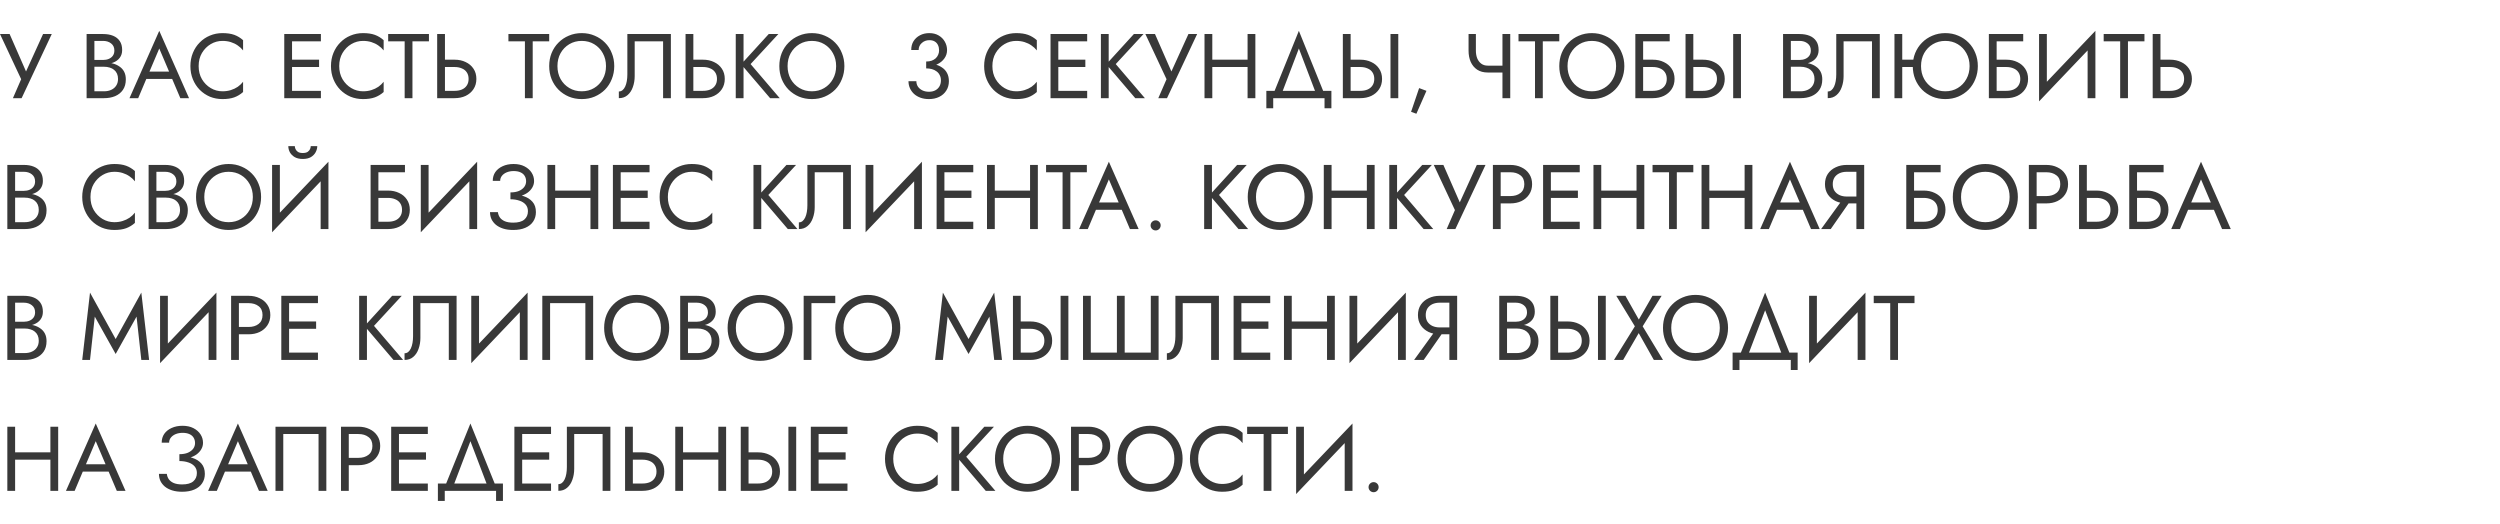<?xml version="1.0" encoding="UTF-8"?> <svg xmlns="http://www.w3.org/2000/svg" width="764" height="160" viewBox="0 0 764 160" fill="none"><path d="M15.82 10.4L6.608 30H3.948L6.468 24.204L0 10.4H2.94L8.708 23.56L7.224 23.448L13.16 10.4H15.82ZM28.343 19.64V18.324H31.507C32.16 18.324 32.748 18.212 33.271 17.988C33.793 17.764 34.204 17.437 34.503 17.008C34.801 16.579 34.951 16.056 34.951 15.44C34.951 14.507 34.624 13.788 33.971 13.284C33.317 12.761 32.496 12.5 31.507 12.5H28.847V27.9H31.787C32.627 27.9 33.364 27.751 33.999 27.452C34.652 27.153 35.156 26.724 35.511 26.164C35.884 25.604 36.071 24.923 36.071 24.12C36.071 23.523 35.968 22.991 35.763 22.524C35.557 22.057 35.259 21.665 34.867 21.348C34.493 21.031 34.045 20.797 33.523 20.648C33 20.48 32.421 20.396 31.787 20.396H28.343V19.08H31.787C32.739 19.08 33.616 19.183 34.419 19.388C35.221 19.593 35.921 19.911 36.519 20.34C37.135 20.751 37.611 21.283 37.947 21.936C38.283 22.589 38.451 23.364 38.451 24.26C38.451 25.548 38.152 26.621 37.555 27.48C36.976 28.32 36.183 28.955 35.175 29.384C34.185 29.795 33.056 30 31.787 30H26.467V10.4H31.507C32.683 10.4 33.7 10.577 34.559 10.932C35.436 11.287 36.117 11.828 36.603 12.556C37.088 13.265 37.331 14.18 37.331 15.3C37.331 16.215 37.088 16.999 36.603 17.652C36.117 18.305 35.436 18.8 34.559 19.136C33.7 19.472 32.683 19.64 31.507 19.64H28.343ZM43.546 24.12L44.386 21.88H53.066L53.906 24.12H43.546ZM48.67 14.824L45.366 22.608L45.142 23.112L42.23 30H39.57L48.67 9.42L57.77 30H55.11L52.254 23.28L52.03 22.72L48.67 14.824ZM60.706 20.2C60.706 21.712 61.042 23.047 61.714 24.204C62.405 25.361 63.301 26.267 64.402 26.92C65.504 27.573 66.698 27.9 67.986 27.9C68.92 27.9 69.769 27.779 70.534 27.536C71.318 27.293 72.028 26.957 72.662 26.528C73.297 26.08 73.838 25.567 74.286 24.988V28.124C73.465 28.852 72.569 29.393 71.598 29.748C70.628 30.103 69.424 30.28 67.986 30.28C66.624 30.28 65.345 30.037 64.15 29.552C62.974 29.048 61.938 28.348 61.042 27.452C60.146 26.537 59.446 25.464 58.942 24.232C58.438 23 58.186 21.656 58.186 20.2C58.186 18.744 58.438 17.4 58.942 16.168C59.446 14.936 60.146 13.872 61.042 12.976C61.938 12.061 62.974 11.361 64.15 10.876C65.345 10.372 66.624 10.12 67.986 10.12C69.424 10.12 70.628 10.297 71.598 10.652C72.569 11.007 73.465 11.548 74.286 12.276V15.412C73.838 14.833 73.297 14.329 72.662 13.9C72.028 13.452 71.318 13.107 70.534 12.864C69.769 12.621 68.92 12.5 67.986 12.5C66.698 12.5 65.504 12.827 64.402 13.48C63.301 14.133 62.405 15.039 61.714 16.196C61.042 17.335 60.706 18.669 60.706 20.2ZM88.185 30V27.76H98.069V30H88.185ZM88.185 12.64V10.4H98.069V12.64H88.185ZM88.185 20.48V18.24H97.509V20.48H88.185ZM86.869 10.4H89.249V30H86.869V10.4ZM103.663 20.2C103.663 21.712 103.999 23.047 104.671 24.204C105.362 25.361 106.258 26.267 107.359 26.92C108.461 27.573 109.655 27.9 110.943 27.9C111.877 27.9 112.726 27.779 113.491 27.536C114.275 27.293 114.985 26.957 115.619 26.528C116.254 26.08 116.795 25.567 117.243 24.988V28.124C116.422 28.852 115.526 29.393 114.555 29.748C113.585 30.103 112.381 30.28 110.943 30.28C109.581 30.28 108.302 30.037 107.107 29.552C105.931 29.048 104.895 28.348 103.999 27.452C103.103 26.537 102.403 25.464 101.899 24.232C101.395 23 101.143 21.656 101.143 20.2C101.143 18.744 101.395 17.4 101.899 16.168C102.403 14.936 103.103 13.872 103.999 12.976C104.895 12.061 105.931 11.361 107.107 10.876C108.302 10.372 109.581 10.12 110.943 10.12C112.381 10.12 113.585 10.297 114.555 10.652C115.526 11.007 116.422 11.548 117.243 12.276V15.412C116.795 14.833 116.254 14.329 115.619 13.9C114.985 13.452 114.275 13.107 113.491 12.864C112.726 12.621 111.877 12.5 110.943 12.5C109.655 12.5 108.461 12.827 107.359 13.48C106.258 14.133 105.362 15.039 104.671 16.196C103.999 17.335 103.663 18.669 103.663 20.2ZM118.624 12.64V10.4H131.084V12.64H126.044V30H123.664V12.64H118.624ZM133.599 10.4H135.979V30H133.599V10.4ZM134.915 20.48V18.24H138.919C140.189 18.24 141.318 18.483 142.307 18.968C143.315 19.435 144.109 20.107 144.687 20.984C145.285 21.861 145.583 22.907 145.583 24.12C145.583 25.315 145.285 26.36 144.687 27.256C144.109 28.133 143.315 28.815 142.307 29.3C141.318 29.767 140.189 30 138.919 30H134.915V27.76H138.919C139.759 27.76 140.497 27.629 141.131 27.368C141.785 27.088 142.289 26.677 142.643 26.136C143.017 25.595 143.203 24.923 143.203 24.12C143.203 23.317 143.017 22.645 142.643 22.104C142.289 21.563 141.785 21.161 141.131 20.9C140.497 20.62 139.759 20.48 138.919 20.48H134.915ZM155.374 12.64V10.4H167.834V12.64H162.794V30H160.414V12.64H155.374ZM170.355 20.2C170.355 21.675 170.672 22.991 171.307 24.148C171.96 25.305 172.847 26.22 173.967 26.892C175.087 27.564 176.356 27.9 177.775 27.9C179.212 27.9 180.482 27.564 181.583 26.892C182.703 26.22 183.58 25.305 184.215 24.148C184.868 22.991 185.195 21.675 185.195 20.2C185.195 18.725 184.868 17.409 184.215 16.252C183.58 15.095 182.703 14.18 181.583 13.508C180.482 12.836 179.212 12.5 177.775 12.5C176.356 12.5 175.087 12.836 173.967 13.508C172.847 14.18 171.96 15.095 171.307 16.252C170.672 17.409 170.355 18.725 170.355 20.2ZM167.835 20.2C167.835 18.763 168.078 17.437 168.563 16.224C169.067 14.992 169.767 13.928 170.663 13.032C171.559 12.117 172.614 11.408 173.827 10.904C175.04 10.381 176.356 10.12 177.775 10.12C179.212 10.12 180.528 10.381 181.723 10.904C182.936 11.408 183.991 12.117 184.887 13.032C185.783 13.928 186.474 14.992 186.959 16.224C187.463 17.437 187.715 18.763 187.715 20.2C187.715 21.619 187.463 22.944 186.959 24.176C186.474 25.408 185.783 26.481 184.887 27.396C183.991 28.292 182.936 29.001 181.723 29.524C180.528 30.028 179.212 30.28 177.775 30.28C176.356 30.28 175.04 30.028 173.827 29.524C172.614 29.001 171.559 28.292 170.663 27.396C169.767 26.481 169.067 25.408 168.563 24.176C168.078 22.944 167.835 21.619 167.835 20.2ZM205.02 10.4V30H202.64V12.64H193.96V23.28C193.96 24.475 193.773 25.585 193.4 26.612C193.045 27.639 192.504 28.46 191.776 29.076C191.067 29.692 190.18 30 189.116 30V27.956C189.545 27.956 189.919 27.825 190.236 27.564C190.553 27.303 190.824 26.939 191.048 26.472C191.272 25.987 191.44 25.427 191.552 24.792C191.664 24.157 191.72 23.467 191.72 22.72V10.4H205.02ZM209.506 10.4H211.886V30H209.506V10.4ZM210.822 20.48V18.24H214.826C216.095 18.24 217.224 18.483 218.214 18.968C219.222 19.435 220.015 20.107 220.594 20.984C221.191 21.861 221.49 22.907 221.49 24.12C221.49 25.315 221.191 26.36 220.594 27.256C220.015 28.133 219.222 28.815 218.214 29.3C217.224 29.767 216.095 30 214.826 30H210.822V27.76H214.826C215.666 27.76 216.403 27.629 217.038 27.368C217.691 27.088 218.195 26.677 218.55 26.136C218.923 25.595 219.11 24.923 219.11 24.12C219.11 23.317 218.923 22.645 218.55 22.104C218.195 21.563 217.691 21.161 217.038 20.9C216.403 20.62 215.666 20.48 214.826 20.48H210.822ZM224.845 10.4H227.225V30H224.845V10.4ZM234.925 10.4H237.865L229.381 19.584L238.285 30H235.345L226.497 19.64L234.925 10.4ZM240.683 20.2C240.683 21.675 241 22.991 241.635 24.148C242.288 25.305 243.175 26.22 244.295 26.892C245.415 27.564 246.684 27.9 248.103 27.9C249.54 27.9 250.81 27.564 251.911 26.892C253.031 26.22 253.908 25.305 254.543 24.148C255.196 22.991 255.523 21.675 255.523 20.2C255.523 18.725 255.196 17.409 254.543 16.252C253.908 15.095 253.031 14.18 251.911 13.508C250.81 12.836 249.54 12.5 248.103 12.5C246.684 12.5 245.415 12.836 244.295 13.508C243.175 14.18 242.288 15.095 241.635 16.252C241 17.409 240.683 18.725 240.683 20.2ZM238.163 20.2C238.163 18.763 238.406 17.437 238.891 16.224C239.395 14.992 240.095 13.928 240.991 13.032C241.887 12.117 242.942 11.408 244.155 10.904C245.368 10.381 246.684 10.12 248.103 10.12C249.54 10.12 250.856 10.381 252.051 10.904C253.264 11.408 254.319 12.117 255.215 13.032C256.111 13.928 256.802 14.992 257.287 16.224C257.791 17.437 258.043 18.763 258.043 20.2C258.043 21.619 257.791 22.944 257.287 24.176C256.802 25.408 256.111 26.481 255.215 27.396C254.319 28.292 253.264 29.001 252.051 29.524C250.856 30.028 249.54 30.28 248.103 30.28C246.684 30.28 245.368 30.028 244.155 29.524C242.942 29.001 241.887 28.292 240.991 27.396C240.095 26.481 239.395 25.408 238.891 24.176C238.406 22.944 238.163 21.619 238.163 20.2ZM283.037 20.34V18.8C283.672 18.8 284.232 18.716 284.717 18.548C285.202 18.361 285.613 18.119 285.949 17.82C286.285 17.503 286.537 17.139 286.705 16.728C286.892 16.317 286.985 15.879 286.985 15.412C286.985 14.796 286.873 14.255 286.649 13.788C286.425 13.303 286.089 12.929 285.641 12.668C285.212 12.407 284.67 12.276 284.017 12.276C283.102 12.276 282.328 12.565 281.693 13.144C281.058 13.704 280.741 14.413 280.741 15.272H278.473C278.473 14.245 278.706 13.349 279.173 12.584C279.658 11.819 280.312 11.221 281.133 10.792C281.973 10.344 282.925 10.12 283.989 10.12C285.109 10.12 286.07 10.363 286.873 10.848C287.694 11.333 288.32 11.968 288.749 12.752C289.197 13.536 289.421 14.395 289.421 15.328C289.421 16.243 289.15 17.083 288.609 17.848C288.068 18.613 287.321 19.22 286.369 19.668C285.417 20.116 284.306 20.34 283.037 20.34ZM283.877 30.28C282.925 30.28 282.066 30.14 281.301 29.86C280.536 29.58 279.882 29.197 279.341 28.712C278.8 28.208 278.38 27.629 278.081 26.976C277.782 26.304 277.633 25.585 277.633 24.82H280.041C280.041 25.436 280.2 25.987 280.517 26.472C280.853 26.957 281.31 27.34 281.889 27.62C282.468 27.9 283.13 28.04 283.877 28.04C284.624 28.04 285.268 27.9 285.809 27.62C286.369 27.321 286.798 26.911 287.097 26.388C287.396 25.865 287.545 25.249 287.545 24.54C287.545 23.943 287.424 23.42 287.181 22.972C286.957 22.505 286.64 22.123 286.229 21.824C285.818 21.507 285.342 21.273 284.801 21.124C284.26 20.975 283.672 20.9 283.037 20.9V19.36C283.989 19.36 284.876 19.463 285.697 19.668C286.537 19.873 287.274 20.2 287.909 20.648C288.562 21.077 289.066 21.637 289.421 22.328C289.794 23.019 289.981 23.849 289.981 24.82C289.981 25.921 289.71 26.883 289.169 27.704C288.646 28.525 287.928 29.16 287.013 29.608C286.098 30.056 285.053 30.28 283.877 30.28ZM303.273 20.2C303.273 21.712 303.609 23.047 304.281 24.204C304.971 25.361 305.867 26.267 306.969 26.92C308.07 27.573 309.265 27.9 310.553 27.9C311.486 27.9 312.335 27.779 313.101 27.536C313.885 27.293 314.594 26.957 315.229 26.528C315.863 26.08 316.405 25.567 316.853 24.988V28.124C316.031 28.852 315.135 29.393 314.165 29.748C313.194 30.103 311.99 30.28 310.553 30.28C309.19 30.28 307.911 30.037 306.717 29.552C305.541 29.048 304.505 28.348 303.609 27.452C302.713 26.537 302.013 25.464 301.509 24.232C301.005 23 300.753 21.656 300.753 20.2C300.753 18.744 301.005 17.4 301.509 16.168C302.013 14.936 302.713 13.872 303.609 12.976C304.505 12.061 305.541 11.361 306.717 10.876C307.911 10.372 309.19 10.12 310.553 10.12C311.99 10.12 313.194 10.297 314.165 10.652C315.135 11.007 316.031 11.548 316.853 12.276V15.412C316.405 14.833 315.863 14.329 315.229 13.9C314.594 13.452 313.885 13.107 313.101 12.864C312.335 12.621 311.486 12.5 310.553 12.5C309.265 12.5 308.07 12.827 306.969 13.48C305.867 14.133 304.971 15.039 304.281 16.196C303.609 17.335 303.273 18.669 303.273 20.2ZM322.357 30V27.76H332.241V30H322.357ZM322.357 12.64V10.4H332.241V12.64H322.357ZM322.357 20.48V18.24H331.681V20.48H322.357ZM321.041 10.4H323.421V30H321.041V10.4ZM336.435 10.4H338.815V30H336.435V10.4ZM346.515 10.4H349.455L340.971 19.584L349.875 30H346.935L338.087 19.64L346.515 10.4ZM365.847 10.4L356.635 30H353.975L356.495 24.204L350.027 10.4H352.967L358.735 23.56L357.251 23.448L363.187 10.4H365.847ZM369.415 20.48V18.24H382.855V20.48H369.415ZM381.259 10.4H383.639V30H381.259V10.4ZM368.099 10.4H370.479V30H368.099V10.4ZM396.935 14.824L391.475 29.16H388.955L396.935 9.42L404.915 29.16H402.395L396.935 14.824ZM404.775 30H389.095V33.08H386.995V27.76H406.875V33.08H404.775V30ZM424.933 10.4H427.313V30H424.933V10.4ZM410.373 10.4H412.753V30H410.373V10.4ZM411.689 20.48V18.24H415.693C416.962 18.24 418.091 18.483 419.081 18.968C420.089 19.435 420.882 20.107 421.461 20.984C422.058 21.861 422.357 22.907 422.357 24.12C422.357 25.315 422.058 26.36 421.461 27.256C420.882 28.133 420.089 28.815 419.081 29.3C418.091 29.767 416.962 30 415.693 30H411.689V27.76H415.693C416.533 27.76 417.27 27.629 417.905 27.368C418.558 27.088 419.062 26.677 419.417 26.136C419.79 25.595 419.977 24.923 419.977 24.12C419.977 23.317 419.79 22.645 419.417 22.104C419.062 21.563 418.558 21.161 417.905 20.9C417.27 20.62 416.533 20.48 415.693 20.48H411.689ZM433.687 26.92L435.927 27.76L432.847 34.76L431.223 34.172L433.687 26.92ZM454.671 22.16V20.06H460.747V22.16H454.671ZM459.151 10.4H461.531V30H459.151V10.4ZM451.031 10.4V15.496C451.031 16.336 451.161 17.101 451.423 17.792C451.703 18.483 452.113 19.033 452.655 19.444C453.196 19.855 453.868 20.06 454.671 20.06V22.16C453.383 22.16 452.3 21.871 451.423 21.292C450.545 20.695 449.883 19.892 449.435 18.884C449.005 17.876 448.791 16.747 448.791 15.496V10.4H451.031ZM464.057 12.64V10.4H476.517V12.64H471.477V30H469.097V12.64H464.057ZM479.038 20.2C479.038 21.675 479.356 22.991 479.99 24.148C480.644 25.305 481.53 26.22 482.65 26.892C483.77 27.564 485.04 27.9 486.458 27.9C487.896 27.9 489.165 27.564 490.266 26.892C491.386 26.22 492.264 25.305 492.898 24.148C493.552 22.991 493.878 21.675 493.878 20.2C493.878 18.725 493.552 17.409 492.898 16.252C492.264 15.095 491.386 14.18 490.266 13.508C489.165 12.836 487.896 12.5 486.458 12.5C485.04 12.5 483.77 12.836 482.65 13.508C481.53 14.18 480.644 15.095 479.99 16.252C479.356 17.409 479.038 18.725 479.038 20.2ZM476.518 20.2C476.518 18.763 476.761 17.437 477.246 16.224C477.75 14.992 478.45 13.928 479.346 13.032C480.242 12.117 481.297 11.408 482.51 10.904C483.724 10.381 485.04 10.12 486.458 10.12C487.896 10.12 489.212 10.381 490.406 10.904C491.62 11.408 492.674 12.117 493.57 13.032C494.466 13.928 495.157 14.992 495.642 16.224C496.146 17.437 496.398 18.763 496.398 20.2C496.398 21.619 496.146 22.944 495.642 24.176C495.157 25.408 494.466 26.481 493.57 27.396C492.674 28.292 491.62 29.001 490.406 29.524C489.212 30.028 487.896 30.28 486.458 30.28C485.04 30.28 483.724 30.028 482.51 29.524C481.297 29.001 480.242 28.292 479.346 27.396C478.45 26.481 477.75 25.408 477.246 24.176C476.761 22.944 476.518 21.619 476.518 20.2ZM501.076 20.48V18.24H505.08C506.349 18.24 507.478 18.483 508.468 18.968C509.476 19.435 510.269 20.107 510.848 20.984C511.445 21.861 511.744 22.907 511.744 24.12C511.744 25.315 511.445 26.36 510.848 27.256C510.269 28.133 509.476 28.815 508.468 29.3C507.478 29.767 506.349 30 505.08 30H501.076V27.76H505.08C505.92 27.76 506.657 27.629 507.292 27.368C507.945 27.088 508.449 26.677 508.804 26.136C509.177 25.595 509.364 24.923 509.364 24.12C509.364 23.317 509.177 22.645 508.804 22.104C508.449 21.563 507.945 21.161 507.292 20.9C506.657 20.62 505.92 20.48 505.08 20.48H501.076ZM499.76 10.4H510.26V12.64H502.14V30H499.76V10.4ZM529.659 10.4H532.039V30H529.659V10.4ZM515.099 10.4H517.479V30H515.099V10.4ZM516.415 20.48V18.24H520.419C521.689 18.24 522.818 18.483 523.807 18.968C524.815 19.435 525.609 20.107 526.187 20.984C526.785 21.861 527.083 22.907 527.083 24.12C527.083 25.315 526.785 26.36 526.187 27.256C525.609 28.133 524.815 28.815 523.807 29.3C522.818 29.767 521.689 30 520.419 30H516.415V27.76H520.419C521.259 27.76 521.997 27.629 522.631 27.368C523.285 27.088 523.789 26.677 524.143 26.136C524.517 25.595 524.703 24.923 524.703 24.12C524.703 23.317 524.517 22.645 524.143 22.104C523.789 21.563 523.285 21.161 522.631 20.9C521.997 20.62 521.259 20.48 520.419 20.48H516.415ZM546.78 19.64V18.324H549.944C550.597 18.324 551.185 18.212 551.708 17.988C552.231 17.764 552.641 17.437 552.94 17.008C553.239 16.579 553.388 16.056 553.388 15.44C553.388 14.507 553.061 13.788 552.408 13.284C551.755 12.761 550.933 12.5 549.944 12.5H547.284V27.9H550.224C551.064 27.9 551.801 27.751 552.436 27.452C553.089 27.153 553.593 26.724 553.948 26.164C554.321 25.604 554.508 24.923 554.508 24.12C554.508 23.523 554.405 22.991 554.2 22.524C553.995 22.057 553.696 21.665 553.304 21.348C552.931 21.031 552.483 20.797 551.96 20.648C551.437 20.48 550.859 20.396 550.224 20.396H546.78V19.08H550.224C551.176 19.08 552.053 19.183 552.856 19.388C553.659 19.593 554.359 19.911 554.956 20.34C555.572 20.751 556.048 21.283 556.384 21.936C556.72 22.589 556.888 23.364 556.888 24.26C556.888 25.548 556.589 26.621 555.992 27.48C555.413 28.32 554.62 28.955 553.612 29.384C552.623 29.795 551.493 30 550.224 30H544.904V10.4H549.944C551.12 10.4 552.137 10.577 552.996 10.932C553.873 11.287 554.555 11.828 555.04 12.556C555.525 13.265 555.768 14.18 555.768 15.3C555.768 16.215 555.525 16.999 555.04 17.652C554.555 18.305 553.873 18.8 552.996 19.136C552.137 19.472 551.12 19.64 549.944 19.64H546.78ZM574.461 10.4V30H572.081V12.64H563.401V23.28C563.401 24.475 563.215 25.585 562.841 26.612C562.487 27.639 561.945 28.46 561.217 29.076C560.508 29.692 559.621 30 558.557 30V27.956C558.987 27.956 559.36 27.825 559.677 27.564C559.995 27.303 560.265 26.939 560.489 26.472C560.713 25.987 560.881 25.427 560.993 24.792C561.105 24.157 561.161 23.467 561.161 22.72V10.4H574.461ZM580.263 20.48V18.24H586.423V20.48H580.263ZM578.947 10.4H581.327V30H578.947V10.4ZM587.067 20.2C587.067 21.675 587.384 22.991 588.019 24.148C588.672 25.305 589.559 26.22 590.679 26.892C591.799 27.564 593.068 27.9 594.487 27.9C595.924 27.9 597.194 27.564 598.295 26.892C599.415 26.22 600.292 25.305 600.927 24.148C601.58 22.991 601.907 21.675 601.907 20.2C601.907 18.725 601.58 17.409 600.927 16.252C600.292 15.095 599.415 14.18 598.295 13.508C597.194 12.836 595.924 12.5 594.487 12.5C593.068 12.5 591.799 12.836 590.679 13.508C589.559 14.18 588.672 15.095 588.019 16.252C587.384 17.409 587.067 18.725 587.067 20.2ZM584.547 20.2C584.547 18.763 584.79 17.437 585.275 16.224C585.779 14.992 586.479 13.928 587.375 13.032C588.271 12.117 589.326 11.408 590.539 10.904C591.752 10.381 593.068 10.12 594.487 10.12C595.924 10.12 597.24 10.381 598.435 10.904C599.648 11.408 600.703 12.117 601.599 13.032C602.495 13.928 603.186 14.992 603.671 16.224C604.175 17.437 604.427 18.763 604.427 20.2C604.427 21.619 604.175 22.944 603.671 24.176C603.186 25.408 602.495 26.481 601.599 27.396C600.703 28.292 599.648 29.001 598.435 29.524C597.24 30.028 595.924 30.28 594.487 30.28C593.068 30.28 591.752 30.028 590.539 29.524C589.326 29.001 588.271 28.292 587.375 27.396C586.479 26.481 585.779 25.408 585.275 24.176C584.79 22.944 584.547 21.619 584.547 20.2ZM609.111 20.48V18.24H613.115C614.384 18.24 615.513 18.483 616.503 18.968C617.511 19.435 618.304 20.107 618.883 20.984C619.48 21.861 619.779 22.907 619.779 24.12C619.779 25.315 619.48 26.36 618.883 27.256C618.304 28.133 617.511 28.815 616.503 29.3C615.513 29.767 614.384 30 613.115 30H609.111V27.76H613.115C613.955 27.76 614.692 27.629 615.327 27.368C615.98 27.088 616.484 26.677 616.839 26.136C617.212 25.595 617.399 24.923 617.399 24.12C617.399 23.317 617.212 22.645 616.839 22.104C616.484 21.563 615.98 21.161 615.327 20.9C614.692 20.62 613.955 20.48 613.115 20.48H609.111ZM607.795 10.4H618.295V12.64H610.175V30H607.795V10.4ZM640.215 13.06L623.135 30.98L623.275 27.34L640.355 9.42L640.215 13.06ZM625.515 10.4V27.9L623.135 30.98V10.4H625.515ZM640.355 9.42V30H637.975V12.5L640.355 9.42ZM642.885 12.64V10.4H655.345V12.64H650.305V30H647.925V12.64H642.885ZM657.861 10.4H660.241V30H657.861V10.4ZM659.177 20.48V18.24H663.181C664.45 18.24 665.58 18.483 666.569 18.968C667.577 19.435 668.37 20.107 668.949 20.984C669.546 21.861 669.845 22.907 669.845 24.12C669.845 25.315 669.546 26.36 668.949 27.256C668.37 28.133 667.577 28.815 666.569 29.3C665.58 29.767 664.45 30 663.181 30H659.177V27.76H663.181C664.021 27.76 664.758 27.629 665.393 27.368C666.046 27.088 666.55 26.677 666.905 26.136C667.278 25.595 667.465 24.923 667.465 24.12C667.465 23.317 667.278 22.645 666.905 22.104C666.55 21.563 666.046 21.161 665.393 20.9C664.758 20.62 664.021 20.48 663.181 20.48H659.177ZM4.116 59.64V58.324H7.28C7.933 58.324 8.521 58.212 9.044 57.988C9.567 57.764 9.977 57.437 10.276 57.008C10.575 56.579 10.724 56.056 10.724 55.44C10.724 54.507 10.397 53.788 9.744 53.284C9.091 52.761 8.269 52.5 7.28 52.5H4.62V67.9H7.56C8.4 67.9 9.137 67.751 9.772 67.452C10.425 67.153 10.929 66.724 11.284 66.164C11.657 65.604 11.844 64.923 11.844 64.12C11.844 63.523 11.741 62.991 11.536 62.524C11.331 62.057 11.032 61.665 10.64 61.348C10.267 61.031 9.819 60.797 9.296 60.648C8.773 60.48 8.195 60.396 7.56 60.396H4.116V59.08H7.56C8.512 59.08 9.389 59.183 10.192 59.388C10.995 59.593 11.695 59.911 12.292 60.34C12.908 60.751 13.384 61.283 13.72 61.936C14.056 62.589 14.224 63.364 14.224 64.26C14.224 65.548 13.925 66.621 13.328 67.48C12.749 68.32 11.956 68.955 10.948 69.384C9.959 69.795 8.829 70 7.56 70H2.24V50.4H7.28C8.456 50.4 9.473 50.577 10.332 50.932C11.209 51.287 11.891 51.828 12.376 52.556C12.861 53.265 13.104 54.18 13.104 55.3C13.104 56.215 12.861 56.999 12.376 57.652C11.891 58.305 11.209 58.8 10.332 59.136C9.473 59.472 8.456 59.64 7.28 59.64H4.116ZM27.648 60.2C27.648 61.712 27.984 63.047 28.656 64.204C29.346 65.361 30.242 66.267 31.344 66.92C32.445 67.573 33.64 67.9 34.928 67.9C35.861 67.9 36.711 67.779 37.476 67.536C38.26 67.293 38.969 66.957 39.604 66.528C40.239 66.08 40.78 65.567 41.228 64.988V68.124C40.407 68.852 39.511 69.393 38.54 69.748C37.569 70.103 36.365 70.28 34.928 70.28C33.565 70.28 32.286 70.037 31.092 69.552C29.916 69.048 28.88 68.348 27.984 67.452C27.088 66.537 26.388 65.464 25.884 64.232C25.38 63 25.128 61.656 25.128 60.2C25.128 58.744 25.38 57.4 25.884 56.168C26.388 54.936 27.088 53.872 27.984 52.976C28.88 52.061 29.916 51.361 31.092 50.876C32.286 50.372 33.565 50.12 34.928 50.12C36.365 50.12 37.569 50.297 38.54 50.652C39.511 51.007 40.407 51.548 41.228 52.276V55.412C40.78 54.833 40.239 54.329 39.604 53.9C38.969 53.452 38.26 53.107 37.476 52.864C36.711 52.621 35.861 52.5 34.928 52.5C33.64 52.5 32.445 52.827 31.344 53.48C30.242 54.133 29.346 55.039 28.656 56.196C27.984 57.335 27.648 58.669 27.648 60.2ZM47.292 59.64V58.324H50.456C51.109 58.324 51.697 58.212 52.22 57.988C52.742 57.764 53.153 57.437 53.452 57.008C53.75 56.579 53.9 56.056 53.9 55.44C53.9 54.507 53.573 53.788 52.92 53.284C52.266 52.761 51.445 52.5 50.456 52.5H47.796V67.9H50.736C51.576 67.9 52.313 67.751 52.948 67.452C53.601 67.153 54.105 66.724 54.46 66.164C54.833 65.604 55.02 64.923 55.02 64.12C55.02 63.523 54.917 62.991 54.712 62.524C54.506 62.057 54.208 61.665 53.816 61.348C53.442 61.031 52.994 60.797 52.472 60.648C51.949 60.48 51.37 60.396 50.736 60.396H47.292V59.08H50.736C51.688 59.08 52.565 59.183 53.368 59.388C54.17 59.593 54.87 59.911 55.468 60.34C56.084 60.751 56.56 61.283 56.896 61.936C57.232 62.589 57.4 63.364 57.4 64.26C57.4 65.548 57.101 66.621 56.504 67.48C55.925 68.32 55.132 68.955 54.124 69.384C53.134 69.795 52.005 70 50.736 70H45.416V50.4H50.456C51.632 50.4 52.649 50.577 53.508 50.932C54.385 51.287 55.066 51.828 55.552 52.556C56.037 53.265 56.28 54.18 56.28 55.3C56.28 56.215 56.037 56.999 55.552 57.652C55.066 58.305 54.385 58.8 53.508 59.136C52.649 59.472 51.632 59.64 50.456 59.64H47.292ZM62.429 60.2C62.429 61.675 62.746 62.991 63.381 64.148C64.034 65.305 64.921 66.22 66.041 66.892C67.161 67.564 68.43 67.9 69.849 67.9C71.286 67.9 72.556 67.564 73.657 66.892C74.777 66.22 75.654 65.305 76.289 64.148C76.942 62.991 77.269 61.675 77.269 60.2C77.269 58.725 76.942 57.409 76.289 56.252C75.654 55.095 74.777 54.18 73.657 53.508C72.556 52.836 71.286 52.5 69.849 52.5C68.43 52.5 67.161 52.836 66.041 53.508C64.921 54.18 64.034 55.095 63.381 56.252C62.746 57.409 62.429 58.725 62.429 60.2ZM59.909 60.2C59.909 58.763 60.152 57.437 60.637 56.224C61.141 54.992 61.841 53.928 62.737 53.032C63.633 52.117 64.688 51.408 65.901 50.904C67.114 50.381 68.43 50.12 69.849 50.12C71.286 50.12 72.602 50.381 73.797 50.904C75.01 51.408 76.065 52.117 76.961 53.032C77.857 53.928 78.548 54.992 79.033 56.224C79.537 57.437 79.789 58.763 79.789 60.2C79.789 61.619 79.537 62.944 79.033 64.176C78.548 65.408 77.857 66.481 76.961 67.396C76.065 68.292 75.01 69.001 73.797 69.524C72.602 70.028 71.286 70.28 69.849 70.28C68.43 70.28 67.114 70.028 65.901 69.524C64.688 69.001 63.633 68.292 62.737 67.396C61.841 66.481 61.141 65.408 60.637 64.176C60.152 62.944 59.909 61.619 59.909 60.2ZM100.23 53.06L83.15 70.98L83.29 67.34L100.37 49.42L100.23 53.06ZM85.53 50.4V67.9L83.15 70.98V50.4H85.53ZM100.37 49.42V70H97.99V52.5L100.37 49.42ZM88.106 44.66H90.094C90.094 44.903 90.159 45.192 90.29 45.528C90.421 45.845 90.663 46.135 91.018 46.396C91.373 46.639 91.877 46.76 92.53 46.76C93.183 46.76 93.688 46.639 94.042 46.396C94.397 46.135 94.639 45.845 94.77 45.528C94.901 45.192 94.966 44.903 94.966 44.66H96.954C96.954 45.295 96.786 45.92 96.45 46.536C96.133 47.133 95.647 47.628 94.994 48.02C94.341 48.393 93.519 48.58 92.53 48.58C91.559 48.58 90.738 48.393 90.066 48.02C89.413 47.628 88.918 47.133 88.582 46.536C88.265 45.92 88.106 45.295 88.106 44.66ZM114.572 60.48V58.24H118.576C119.845 58.24 120.974 58.483 121.964 58.968C122.972 59.435 123.765 60.107 124.344 60.984C124.941 61.861 125.24 62.907 125.24 64.12C125.24 65.315 124.941 66.36 124.344 67.256C123.765 68.133 122.972 68.815 121.964 69.3C120.974 69.767 119.845 70 118.576 70H114.572V67.76H118.576C119.416 67.76 120.153 67.629 120.788 67.368C121.441 67.088 121.945 66.677 122.3 66.136C122.673 65.595 122.86 64.923 122.86 64.12C122.86 63.317 122.673 62.645 122.3 62.104C121.945 61.563 121.441 61.161 120.788 60.9C120.153 60.62 119.416 60.48 118.576 60.48H114.572ZM113.256 50.4H123.756V52.64H115.636V70H113.256V50.4ZM145.675 53.06L128.595 70.98L128.735 67.34L145.815 49.42L145.675 53.06ZM130.975 50.4V67.9L128.595 70.98V50.4H130.975ZM145.815 49.42V70H143.435V52.5L145.815 49.42ZM155.99 60.34V58.8C157.017 58.8 157.885 58.651 158.594 58.352C159.304 58.035 159.845 57.624 160.218 57.12C160.592 56.597 160.778 56.028 160.778 55.412C160.778 54.796 160.638 54.255 160.358 53.788C160.078 53.303 159.649 52.929 159.07 52.668C158.51 52.407 157.81 52.276 156.97 52.276C156.186 52.276 155.477 52.407 154.842 52.668C154.226 52.929 153.741 53.284 153.386 53.732C153.032 54.18 152.854 54.693 152.854 55.272H150.586C150.586 54.245 150.848 53.349 151.37 52.584C151.912 51.819 152.658 51.221 153.61 50.792C154.581 50.344 155.692 50.12 156.942 50.12C158.249 50.12 159.369 50.363 160.302 50.848C161.236 51.333 161.954 51.968 162.458 52.752C162.962 53.536 163.214 54.395 163.214 55.328C163.214 56.019 163.037 56.672 162.682 57.288C162.346 57.885 161.861 58.417 161.226 58.884C160.592 59.332 159.826 59.687 158.93 59.948C158.053 60.209 157.073 60.34 155.99 60.34ZM156.83 70.28C155.673 70.28 154.656 70.14 153.778 69.86C152.901 69.58 152.164 69.197 151.566 68.712C150.969 68.208 150.512 67.629 150.194 66.976C149.896 66.304 149.746 65.585 149.746 64.82H152.154C152.229 65.436 152.434 65.987 152.77 66.472C153.125 66.957 153.629 67.34 154.282 67.62C154.954 67.9 155.804 68.04 156.83 68.04C158.38 68.04 159.518 67.723 160.246 67.088C160.974 66.453 161.338 65.604 161.338 64.54C161.338 63.737 161.105 63.065 160.638 62.524C160.172 61.983 159.537 61.581 158.734 61.32C157.932 61.04 157.017 60.9 155.99 60.9V59.36C157.446 59.36 158.762 59.547 159.938 59.92C161.114 60.293 162.048 60.881 162.738 61.684C163.429 62.468 163.774 63.513 163.774 64.82C163.774 65.921 163.494 66.883 162.934 67.704C162.393 68.525 161.6 69.16 160.554 69.608C159.528 70.056 158.286 70.28 156.83 70.28ZM168.603 60.48V58.24H182.043V60.48H168.603ZM180.447 50.4H182.827V70H180.447V50.4ZM167.287 50.4H169.667V70H167.287V50.4ZM188.619 70V67.76H198.503V70H188.619ZM188.619 52.64V50.4H198.503V52.64H188.619ZM188.619 60.48V58.24H197.943V60.48H188.619ZM187.303 50.4H189.683V70H187.303V50.4ZM204.097 60.2C204.097 61.712 204.433 63.047 205.105 64.204C205.796 65.361 206.692 66.267 207.793 66.92C208.894 67.573 210.089 67.9 211.377 67.9C212.31 67.9 213.16 67.779 213.925 67.536C214.709 67.293 215.418 66.957 216.053 66.528C216.688 66.08 217.229 65.567 217.677 64.988V68.124C216.856 68.852 215.96 69.393 214.989 69.748C214.018 70.103 212.814 70.28 211.377 70.28C210.014 70.28 208.736 70.037 207.541 69.552C206.365 69.048 205.329 68.348 204.433 67.452C203.537 66.537 202.837 65.464 202.333 64.232C201.829 63 201.577 61.656 201.577 60.2C201.577 58.744 201.829 57.4 202.333 56.168C202.837 54.936 203.537 53.872 204.433 52.976C205.329 52.061 206.365 51.361 207.541 50.876C208.736 50.372 210.014 50.12 211.377 50.12C212.814 50.12 214.018 50.297 214.989 50.652C215.96 51.007 216.856 51.548 217.677 52.276V55.412C217.229 54.833 216.688 54.329 216.053 53.9C215.418 53.452 214.709 53.107 213.925 52.864C213.16 52.621 212.31 52.5 211.377 52.5C210.089 52.5 208.894 52.827 207.793 53.48C206.692 54.133 205.796 55.039 205.105 56.196C204.433 57.335 204.097 58.669 204.097 60.2ZM230.26 50.4H232.64V70H230.26V50.4ZM240.34 50.4H243.28L234.796 59.584L243.7 70H240.76L231.912 59.64L240.34 50.4ZM260.036 50.4V70H257.656V52.64H248.976V63.28C248.976 64.475 248.789 65.585 248.416 66.612C248.061 67.639 247.52 68.46 246.792 69.076C246.082 69.692 245.196 70 244.132 70V67.956C244.561 67.956 244.934 67.825 245.252 67.564C245.569 67.303 245.84 66.939 246.064 66.472C246.288 65.987 246.456 65.427 246.568 64.792C246.68 64.157 246.736 63.467 246.736 62.72V50.4H260.036ZM281.601 53.06L264.521 70.98L264.661 67.34L281.741 49.42L281.601 53.06ZM266.901 50.4V67.9L264.521 70.98V50.4H266.901ZM281.741 49.42V70H279.361V52.5L281.741 49.42ZM287.548 70V67.76H297.432V70H287.548ZM287.548 52.64V50.4H297.432V52.64H287.548ZM287.548 60.48V58.24H296.872V60.48H287.548ZM286.232 50.4H288.612V70H286.232V50.4ZM302.943 60.48V58.24H316.383V60.48H302.943ZM314.787 50.4H317.167V70H314.787V50.4ZM301.627 50.4H304.007V70H301.627V50.4ZM319.682 52.64V50.4H332.142V52.64H327.102V70H324.722V52.64H319.682ZM333.745 64.12L334.585 61.88H343.265L344.105 64.12H333.745ZM338.869 54.824L335.565 62.608L335.341 63.112L332.429 70H329.769L338.869 49.42L347.969 70H345.309L342.453 63.28L342.229 62.72L338.869 54.824ZM351.621 68.88C351.621 68.451 351.77 68.087 352.069 67.788C352.386 67.489 352.75 67.34 353.161 67.34C353.59 67.34 353.954 67.489 354.253 67.788C354.552 68.087 354.701 68.451 354.701 68.88C354.701 69.291 354.552 69.655 354.253 69.972C353.954 70.271 353.59 70.42 353.161 70.42C352.75 70.42 352.386 70.271 352.069 69.972C351.77 69.655 351.621 69.291 351.621 68.88ZM367.99 50.4H370.37V70H367.99V50.4ZM378.07 50.4H381.01L372.526 59.584L381.43 70H378.49L369.642 59.64L378.07 50.4ZM383.828 60.2C383.828 61.675 384.145 62.991 384.78 64.148C385.433 65.305 386.32 66.22 387.44 66.892C388.56 67.564 389.829 67.9 391.248 67.9C392.685 67.9 393.954 67.564 395.056 66.892C396.176 66.22 397.053 65.305 397.688 64.148C398.341 62.991 398.668 61.675 398.668 60.2C398.668 58.725 398.341 57.409 397.688 56.252C397.053 55.095 396.176 54.18 395.056 53.508C393.954 52.836 392.685 52.5 391.248 52.5C389.829 52.5 388.56 52.836 387.44 53.508C386.32 54.18 385.433 55.095 384.78 56.252C384.145 57.409 383.828 58.725 383.828 60.2ZM381.308 60.2C381.308 58.763 381.55 57.437 382.035 56.224C382.54 54.992 383.24 53.928 384.136 53.032C385.032 52.117 386.086 51.408 387.3 50.904C388.513 50.381 389.829 50.12 391.248 50.12C392.685 50.12 394.001 50.381 395.196 50.904C396.409 51.408 397.464 52.117 398.36 53.032C399.256 53.928 399.946 54.992 400.432 56.224C400.936 57.437 401.188 58.763 401.188 60.2C401.188 61.619 400.936 62.944 400.432 64.176C399.946 65.408 399.256 66.481 398.36 67.396C397.464 68.292 396.409 69.001 395.196 69.524C394.001 70.028 392.685 70.28 391.248 70.28C389.829 70.28 388.513 70.028 387.3 69.524C386.086 69.001 385.032 68.292 384.136 67.396C383.24 66.481 382.54 65.408 382.035 64.176C381.55 62.944 381.308 61.619 381.308 60.2ZM405.865 60.48V58.24H419.305V60.48H405.865ZM417.709 50.4H420.089V70H417.709V50.4ZM404.549 50.4H406.929V70H404.549V50.4ZM424.564 50.4H426.944V70H424.564V50.4ZM434.644 50.4H437.584L429.1 59.584L438.004 70H435.064L426.216 59.64L434.644 50.4ZM453.976 50.4L444.764 70H442.104L444.624 64.204L438.156 50.4H441.096L446.864 63.56L445.38 63.448L451.316 50.4H453.976ZM456.228 50.4H458.608V70H456.228V50.4ZM457.544 52.64V50.4H461.548C462.818 50.4 463.947 50.643 464.936 51.128C465.944 51.595 466.738 52.267 467.316 53.144C467.914 54.021 468.212 55.067 468.212 56.28C468.212 57.475 467.914 58.52 467.316 59.416C466.738 60.293 465.944 60.975 464.936 61.46C463.947 61.927 462.818 62.16 461.548 62.16H457.544V59.92H461.548C462.818 59.92 463.844 59.612 464.628 58.996C465.431 58.38 465.832 57.475 465.832 56.28C465.832 55.067 465.431 54.161 464.628 53.564C463.844 52.948 462.818 52.64 461.548 52.64H457.544ZM472.884 70V67.76H482.768V70H472.884ZM472.884 52.64V50.4H482.768V52.64H472.884ZM472.884 60.48V58.24H482.208V60.48H472.884ZM471.568 50.4H473.948V70H471.568V50.4ZM488.279 60.48V58.24H501.719V60.48H488.279ZM500.123 50.4H502.503V70H500.123V50.4ZM486.963 50.4H489.343V70H486.963V50.4ZM505.018 52.64V50.4H517.478V52.64H512.438V70H510.058V52.64H505.018ZM521.31 60.48V58.24H534.75V60.48H521.31ZM533.154 50.4H535.534V70H533.154V50.4ZM519.994 50.4H522.374V70H519.994V50.4ZM541.886 64.12L542.726 61.88H551.406L552.246 64.12H541.886ZM547.01 54.824L543.706 62.608L543.482 63.112L540.57 70H537.91L547.01 49.42L556.11 70H553.45L550.594 63.28L550.37 62.72L547.01 54.824ZM566.194 60.34L559.474 70H556.534L563.534 60.34H566.194ZM569.694 50.4V70H567.314V50.4H569.694ZM568.378 52.5H564.374C563.534 52.5 562.787 52.649 562.134 52.948C561.499 53.247 560.995 53.676 560.622 54.236C560.267 54.796 560.09 55.477 560.09 56.28C560.09 57.083 560.267 57.764 560.622 58.324C560.995 58.884 561.499 59.313 562.134 59.612C562.787 59.911 563.534 60.06 564.374 60.06H568.378V62.16H564.374C563.123 62.16 561.994 61.927 560.986 61.46C559.978 60.975 559.175 60.293 558.578 59.416C557.999 58.52 557.71 57.475 557.71 56.28C557.71 55.067 557.999 54.021 558.578 53.144C559.175 52.267 559.978 51.595 560.986 51.128C561.994 50.643 563.123 50.4 564.374 50.4H568.378V52.5ZM583.872 60.48V58.24H587.876C589.146 58.24 590.275 58.483 591.264 58.968C592.272 59.435 593.066 60.107 593.644 60.984C594.242 61.861 594.54 62.907 594.54 64.12C594.54 65.315 594.242 66.36 593.644 67.256C593.066 68.133 592.272 68.815 591.264 69.3C590.275 69.767 589.146 70 587.876 70H583.872V67.76H587.876C588.716 67.76 589.454 67.629 590.088 67.368C590.742 67.088 591.246 66.677 591.6 66.136C591.974 65.595 592.16 64.923 592.16 64.12C592.16 63.317 591.974 62.645 591.6 62.104C591.246 61.563 590.742 61.161 590.088 60.9C589.454 60.62 588.716 60.48 587.876 60.48H583.872ZM582.556 50.4H593.056V52.64H584.936V70H582.556V50.4ZM599.296 60.2C599.296 61.675 599.614 62.991 600.248 64.148C600.902 65.305 601.788 66.22 602.908 66.892C604.028 67.564 605.298 67.9 606.716 67.9C608.154 67.9 609.423 67.564 610.524 66.892C611.644 66.22 612.522 65.305 613.156 64.148C613.81 62.991 614.136 61.675 614.136 60.2C614.136 58.725 613.81 57.409 613.156 56.252C612.522 55.095 611.644 54.18 610.524 53.508C609.423 52.836 608.154 52.5 606.716 52.5C605.298 52.5 604.028 52.836 602.908 53.508C601.788 54.18 600.902 55.095 600.248 56.252C599.614 57.409 599.296 58.725 599.296 60.2ZM596.776 60.2C596.776 58.763 597.019 57.437 597.504 56.224C598.008 54.992 598.708 53.928 599.604 53.032C600.5 52.117 601.555 51.408 602.768 50.904C603.982 50.381 605.298 50.12 606.716 50.12C608.154 50.12 609.47 50.381 610.664 50.904C611.878 51.408 612.932 52.117 613.828 53.032C614.724 53.928 615.415 54.992 615.9 56.224C616.404 57.437 616.656 58.763 616.656 60.2C616.656 61.619 616.404 62.944 615.9 64.176C615.415 65.408 614.724 66.481 613.828 67.396C612.932 68.292 611.878 69.001 610.664 69.524C609.47 70.028 608.154 70.28 606.716 70.28C605.298 70.28 603.982 70.028 602.768 69.524C601.555 69.001 600.5 68.292 599.604 67.396C598.708 66.481 598.008 65.408 597.504 64.176C597.019 62.944 596.776 61.619 596.776 60.2ZM620.017 50.4H622.397V70H620.017V50.4ZM621.333 52.64V50.4H625.337C626.607 50.4 627.736 50.643 628.725 51.128C629.733 51.595 630.527 52.267 631.105 53.144C631.703 54.021 632.001 55.067 632.001 56.28C632.001 57.475 631.703 58.52 631.105 59.416C630.527 60.293 629.733 60.975 628.725 61.46C627.736 61.927 626.607 62.16 625.337 62.16H621.333V59.92H625.337C626.607 59.92 627.633 59.612 628.417 58.996C629.22 58.38 629.621 57.475 629.621 56.28C629.621 55.067 629.22 54.161 628.417 53.564C627.633 52.948 626.607 52.64 625.337 52.64H621.333ZM635.357 50.4H637.737V70H635.357V50.4ZM636.673 60.48V58.24H640.677C641.947 58.24 643.076 58.483 644.065 58.968C645.073 59.435 645.867 60.107 646.445 60.984C647.043 61.861 647.341 62.907 647.341 64.12C647.341 65.315 647.043 66.36 646.445 67.256C645.867 68.133 645.073 68.815 644.065 69.3C643.076 69.767 641.947 70 640.677 70H636.673V67.76H640.677C641.517 67.76 642.255 67.629 642.889 67.368C643.543 67.088 644.047 66.677 644.401 66.136C644.775 65.595 644.961 64.923 644.961 64.12C644.961 63.317 644.775 62.645 644.401 62.104C644.047 61.563 643.543 61.161 642.889 60.9C642.255 60.62 641.517 60.48 640.677 60.48H636.673ZM652.013 60.48V58.24H656.017C657.286 58.24 658.416 58.483 659.405 58.968C660.413 59.435 661.206 60.107 661.785 60.984C662.382 61.861 662.681 62.907 662.681 64.12C662.681 65.315 662.382 66.36 661.785 67.256C661.206 68.133 660.413 68.815 659.405 69.3C658.416 69.767 657.286 70 656.017 70H652.013V67.76H656.017C656.857 67.76 657.594 67.629 658.229 67.368C658.882 67.088 659.386 66.677 659.741 66.136C660.114 65.595 660.301 64.923 660.301 64.12C660.301 63.317 660.114 62.645 659.741 62.104C659.386 61.563 658.882 61.161 658.229 60.9C657.594 60.62 656.857 60.48 656.017 60.48H652.013ZM650.697 50.4H661.197V52.64H653.077V70H650.697V50.4ZM667.503 64.12L668.343 61.88H677.023L677.863 64.12H667.503ZM672.627 54.824L669.323 62.608L669.099 63.112L666.187 70H663.527L672.627 49.42L681.727 70H679.067L676.211 63.28L675.987 62.72L672.627 54.824ZM4.116 99.64V98.324H7.28C7.933 98.324 8.521 98.212 9.044 97.988C9.567 97.764 9.977 97.437 10.276 97.008C10.575 96.579 10.724 96.056 10.724 95.44C10.724 94.507 10.397 93.788 9.744 93.284C9.091 92.761 8.269 92.5 7.28 92.5H4.62V107.9H7.56C8.4 107.9 9.137 107.751 9.772 107.452C10.425 107.153 10.929 106.724 11.284 106.164C11.657 105.604 11.844 104.923 11.844 104.12C11.844 103.523 11.741 102.991 11.536 102.524C11.331 102.057 11.032 101.665 10.64 101.348C10.267 101.031 9.819 100.797 9.296 100.648C8.773 100.48 8.195 100.396 7.56 100.396H4.116V99.08H7.56C8.512 99.08 9.389 99.183 10.192 99.388C10.995 99.593 11.695 99.911 12.292 100.34C12.908 100.751 13.384 101.283 13.72 101.936C14.056 102.589 14.224 103.364 14.224 104.26C14.224 105.548 13.925 106.621 13.328 107.48C12.749 108.32 11.956 108.955 10.948 109.384C9.959 109.795 8.829 110 7.56 110H2.24V90.4H7.28C8.456 90.4 9.473 90.577 10.332 90.932C11.209 91.287 11.891 91.828 12.376 92.556C12.861 93.265 13.104 94.18 13.104 95.3C13.104 96.215 12.861 96.999 12.376 97.652C11.891 98.305 11.209 98.8 10.332 99.136C9.473 99.472 8.456 99.64 7.28 99.64H4.116ZM28.964 96.756L27.508 110H25.128L27.508 89.42L35.348 103.616L43.188 89.42L45.568 110H43.188L41.732 96.756L35.348 108.18L28.964 96.756ZM65.996 93.06L48.916 110.98L49.056 107.34L66.136 89.42L65.996 93.06ZM51.296 90.4V107.9L48.916 110.98V90.4H51.296ZM66.136 89.42V110H63.756V92.5L66.136 89.42ZM70.627 90.4H73.007V110H70.627V90.4ZM71.943 92.64V90.4H75.947C77.216 90.4 78.345 90.643 79.335 91.128C80.343 91.595 81.136 92.267 81.715 93.144C82.312 94.021 82.611 95.067 82.611 96.28C82.611 97.475 82.312 98.52 81.715 99.416C81.136 100.293 80.343 100.975 79.335 101.46C78.345 101.927 77.216 102.16 75.947 102.16H71.943V99.92H75.947C77.216 99.92 78.243 99.612 79.027 98.996C79.829 98.38 80.231 97.475 80.231 96.28C80.231 95.067 79.829 94.161 79.027 93.564C78.243 92.948 77.216 92.64 75.947 92.64H71.943ZM87.283 110V107.76H97.167V110H87.283ZM87.283 92.64V90.4H97.167V92.64H87.283ZM87.283 100.48V98.24H96.607V100.48H87.283ZM85.967 90.4H88.347V110H85.967V90.4ZM109.756 90.4H112.136V110H109.756V90.4ZM119.836 90.4H122.776L114.292 99.584L123.196 110H120.256L111.408 99.64L119.836 90.4ZM139.532 90.4V110H137.152V92.64H128.472V103.28C128.472 104.475 128.285 105.585 127.912 106.612C127.557 107.639 127.016 108.46 126.288 109.076C125.578 109.692 124.692 110 123.628 110V107.956C124.057 107.956 124.43 107.825 124.748 107.564C125.065 107.303 125.336 106.939 125.56 106.472C125.784 105.987 125.952 105.427 126.064 104.792C126.176 104.157 126.232 103.467 126.232 102.72V90.4H139.532ZM161.097 93.06L144.017 110.98L144.157 107.34L161.237 89.42L161.097 93.06ZM146.397 90.4V107.9L144.017 110.98V90.4H146.397ZM161.237 89.42V110H158.857V92.5L161.237 89.42ZM178.888 92.64H168.108V110H165.728V90.4H181.268V110H178.888V92.64ZM187.144 100.2C187.144 101.675 187.461 102.991 188.096 104.148C188.749 105.305 189.636 106.22 190.756 106.892C191.876 107.564 193.145 107.9 194.564 107.9C196.001 107.9 197.271 107.564 198.372 106.892C199.492 106.22 200.369 105.305 201.004 104.148C201.657 102.991 201.984 101.675 201.984 100.2C201.984 98.725 201.657 97.409 201.004 96.252C200.369 95.095 199.492 94.18 198.372 93.508C197.271 92.836 196.001 92.5 194.564 92.5C193.145 92.5 191.876 92.836 190.756 93.508C189.636 94.18 188.749 95.095 188.096 96.252C187.461 97.409 187.144 98.725 187.144 100.2ZM184.624 100.2C184.624 98.763 184.867 97.437 185.352 96.224C185.856 94.992 186.556 93.928 187.452 93.032C188.348 92.117 189.403 91.408 190.616 90.904C191.829 90.381 193.145 90.12 194.564 90.12C196.001 90.12 197.317 90.381 198.512 90.904C199.725 91.408 200.78 92.117 201.676 93.032C202.572 93.928 203.263 94.992 203.748 96.224C204.252 97.437 204.504 98.763 204.504 100.2C204.504 101.619 204.252 102.944 203.748 104.176C203.263 105.408 202.572 106.481 201.676 107.396C200.78 108.292 199.725 109.001 198.512 109.524C197.317 110.028 196.001 110.28 194.564 110.28C193.145 110.28 191.829 110.028 190.616 109.524C189.403 109.001 188.348 108.292 187.452 107.396C186.556 106.481 185.856 105.408 185.352 104.176C184.867 102.944 184.624 101.619 184.624 100.2ZM209.741 99.64V98.324H212.905C213.558 98.324 214.146 98.212 214.669 97.988C215.192 97.764 215.602 97.437 215.901 97.008C216.2 96.579 216.349 96.056 216.349 95.44C216.349 94.507 216.022 93.788 215.369 93.284C214.716 92.761 213.894 92.5 212.905 92.5H210.245V107.9H213.185C214.025 107.9 214.762 107.751 215.397 107.452C216.05 107.153 216.554 106.724 216.909 106.164C217.282 105.604 217.469 104.923 217.469 104.12C217.469 103.523 217.366 102.991 217.161 102.524C216.956 102.057 216.657 101.665 216.265 101.348C215.892 101.031 215.444 100.797 214.921 100.648C214.398 100.48 213.82 100.396 213.185 100.396H209.741V99.08H213.185C214.137 99.08 215.014 99.183 215.817 99.388C216.62 99.593 217.32 99.911 217.917 100.34C218.533 100.751 219.009 101.283 219.345 101.936C219.681 102.589 219.849 103.364 219.849 104.26C219.849 105.548 219.55 106.621 218.953 107.48C218.374 108.32 217.581 108.955 216.573 109.384C215.584 109.795 214.454 110 213.185 110H207.865V90.4H212.905C214.081 90.4 215.098 90.577 215.957 90.932C216.834 91.287 217.516 91.828 218.001 92.556C218.486 93.265 218.729 94.18 218.729 95.3C218.729 96.215 218.486 96.999 218.001 97.652C217.516 98.305 216.834 98.8 215.957 99.136C215.098 99.472 214.081 99.64 212.905 99.64H209.741ZM224.878 100.2C224.878 101.675 225.196 102.991 225.83 104.148C226.484 105.305 227.37 106.22 228.49 106.892C229.61 107.564 230.88 107.9 232.298 107.9C233.736 107.9 235.005 107.564 236.106 106.892C237.226 106.22 238.104 105.305 238.738 104.148C239.392 102.991 239.718 101.675 239.718 100.2C239.718 98.725 239.392 97.409 238.738 96.252C238.104 95.095 237.226 94.18 236.106 93.508C235.005 92.836 233.736 92.5 232.298 92.5C230.88 92.5 229.61 92.836 228.49 93.508C227.37 94.18 226.484 95.095 225.83 96.252C225.196 97.409 224.878 98.725 224.878 100.2ZM222.358 100.2C222.358 98.763 222.601 97.437 223.086 96.224C223.59 94.992 224.29 93.928 225.186 93.032C226.082 92.117 227.137 91.408 228.35 90.904C229.564 90.381 230.88 90.12 232.298 90.12C233.736 90.12 235.052 90.381 236.246 90.904C237.46 91.408 238.514 92.117 239.41 93.032C240.306 93.928 240.997 94.992 241.482 96.224C241.986 97.437 242.238 98.763 242.238 100.2C242.238 101.619 241.986 102.944 241.482 104.176C240.997 105.408 240.306 106.481 239.41 107.396C238.514 108.292 237.46 109.001 236.246 109.524C235.052 110.028 233.736 110.28 232.298 110.28C230.88 110.28 229.564 110.028 228.35 109.524C227.137 109.001 226.082 108.292 225.186 107.396C224.29 106.481 223.59 105.408 223.086 104.176C222.601 102.944 222.358 101.619 222.358 100.2ZM245.599 90.4H255.259V92.64H247.979V110H245.599V90.4ZM257.773 100.2C257.773 101.675 258.09 102.991 258.725 104.148C259.378 105.305 260.265 106.22 261.385 106.892C262.505 107.564 263.774 107.9 265.193 107.9C266.63 107.9 267.899 107.564 269.001 106.892C270.121 106.22 270.998 105.305 271.633 104.148C272.286 102.991 272.613 101.675 272.613 100.2C272.613 98.725 272.286 97.409 271.633 96.252C270.998 95.095 270.121 94.18 269.001 93.508C267.899 92.836 266.63 92.5 265.193 92.5C263.774 92.5 262.505 92.836 261.385 93.508C260.265 94.18 259.378 95.095 258.725 96.252C258.09 97.409 257.773 98.725 257.773 100.2ZM255.253 100.2C255.253 98.763 255.495 97.437 255.981 96.224C256.485 94.992 257.185 93.928 258.081 93.032C258.977 92.117 260.031 91.408 261.245 90.904C262.458 90.381 263.774 90.12 265.193 90.12C266.63 90.12 267.946 90.381 269.141 90.904C270.354 91.408 271.409 92.117 272.305 93.032C273.201 93.928 273.891 94.992 274.377 96.224C274.881 97.437 275.133 98.763 275.133 100.2C275.133 101.619 274.881 102.944 274.377 104.176C273.891 105.408 273.201 106.481 272.305 107.396C271.409 108.292 270.354 109.001 269.141 109.524C267.946 110.028 266.63 110.28 265.193 110.28C263.774 110.28 262.458 110.028 261.245 109.524C260.031 109.001 258.977 108.292 258.081 107.396C257.185 106.481 256.485 105.408 255.981 104.176C255.495 102.944 255.253 101.619 255.253 100.2ZM289.604 96.756L288.148 110H285.768L288.148 89.42L295.988 103.616L303.828 89.42L306.208 110H303.828L302.372 96.756L295.988 108.18L289.604 96.756ZM324.116 90.4H326.496V110H324.116V90.4ZM309.556 90.4H311.936V110H309.556V90.4ZM310.872 100.48V98.24H314.876C316.146 98.24 317.275 98.483 318.264 98.968C319.272 99.435 320.066 100.107 320.644 100.984C321.242 101.861 321.54 102.907 321.54 104.12C321.54 105.315 321.242 106.36 320.644 107.256C320.066 108.133 319.272 108.815 318.264 109.3C317.275 109.767 316.146 110 314.876 110H310.872V107.76H314.876C315.716 107.76 316.454 107.629 317.088 107.368C317.742 107.088 318.246 106.677 318.6 106.136C318.974 105.595 319.16 104.923 319.16 104.12C319.16 103.317 318.974 102.645 318.6 102.104C318.246 101.563 317.742 101.161 317.088 100.9C316.454 100.62 315.716 100.48 314.876 100.48H310.872ZM351.687 107.76V90.4H354.067V110H330.967V90.4H333.347V107.76H341.327V90.4H343.707V107.76H351.687ZM372.5 90.4V110H370.12V92.64H361.44V103.28C361.44 104.475 361.254 105.585 360.88 106.612C360.526 107.639 359.984 108.46 359.256 109.076C358.547 109.692 357.66 110 356.596 110V107.956C357.026 107.956 357.399 107.825 357.716 107.564C358.034 107.303 358.304 106.939 358.528 106.472C358.752 105.987 358.92 105.427 359.032 104.792C359.144 104.157 359.2 103.467 359.2 102.72V90.4H372.5ZM378.302 110V107.76H388.186V110H378.302ZM378.302 92.64V90.4H388.186V92.64H378.302ZM378.302 100.48V98.24H387.626V100.48H378.302ZM376.986 90.4H379.366V110H376.986V90.4ZM393.697 100.48V98.24H407.137V100.48H393.697ZM405.541 90.4H407.921V110H405.541V90.4ZM392.381 90.4H394.761V110H392.381V90.4ZM429.476 93.06L412.396 110.98L412.536 107.34L429.616 89.42L429.476 93.06ZM414.776 90.4V107.9L412.396 110.98V90.4H414.776ZM429.616 89.42V110H427.236V92.5L429.616 89.42ZM441.807 100.34L435.087 110H432.147L439.147 100.34H441.807ZM445.307 90.4V110H442.927V90.4H445.307ZM443.991 92.5H439.987C439.147 92.5 438.401 92.649 437.747 92.948C437.113 93.247 436.609 93.676 436.235 94.236C435.881 94.796 435.703 95.477 435.703 96.28C435.703 97.083 435.881 97.764 436.235 98.324C436.609 98.884 437.113 99.313 437.747 99.612C438.401 99.911 439.147 100.06 439.987 100.06H443.991V102.16H439.987C438.737 102.16 437.607 101.927 436.599 101.46C435.591 100.975 434.789 100.293 434.191 99.416C433.613 98.52 433.323 97.475 433.323 96.28C433.323 95.067 433.613 94.021 434.191 93.144C434.789 92.267 435.591 91.595 436.599 91.128C437.607 90.643 438.737 90.4 439.987 90.4H443.991V92.5ZM460.046 99.64V98.324H463.21C463.863 98.324 464.451 98.212 464.974 97.988C465.496 97.764 465.907 97.437 466.206 97.008C466.504 96.579 466.654 96.056 466.654 95.44C466.654 94.507 466.327 93.788 465.674 93.284C465.02 92.761 464.199 92.5 463.21 92.5H460.55V107.9H463.49C464.33 107.9 465.067 107.751 465.702 107.452C466.355 107.153 466.859 106.724 467.214 106.164C467.587 105.604 467.774 104.923 467.774 104.12C467.774 103.523 467.671 102.991 467.466 102.524C467.26 102.057 466.962 101.665 466.57 101.348C466.196 101.031 465.748 100.797 465.226 100.648C464.703 100.48 464.124 100.396 463.49 100.396H460.046V99.08H463.49C464.442 99.08 465.319 99.183 466.122 99.388C466.924 99.593 467.624 99.911 468.222 100.34C468.838 100.751 469.314 101.283 469.65 101.936C469.986 102.589 470.154 103.364 470.154 104.26C470.154 105.548 469.855 106.621 469.258 107.48C468.679 108.32 467.886 108.955 466.878 109.384C465.888 109.795 464.759 110 463.49 110H458.17V90.4H463.21C464.386 90.4 465.403 90.577 466.262 90.932C467.139 91.287 467.82 91.828 468.306 92.556C468.791 93.265 469.034 94.18 469.034 95.3C469.034 96.215 468.791 96.999 468.306 97.652C467.82 98.305 467.139 98.8 466.262 99.136C465.403 99.472 464.386 99.64 463.21 99.64H460.046ZM488.343 90.4H490.723V110H488.343V90.4ZM473.783 90.4H476.163V110H473.783V90.4ZM475.099 100.48V98.24H479.103C480.372 98.24 481.502 98.483 482.491 98.968C483.499 99.435 484.292 100.107 484.871 100.984C485.468 101.861 485.767 102.907 485.767 104.12C485.767 105.315 485.468 106.36 484.871 107.256C484.292 108.133 483.499 108.815 482.491 109.3C481.502 109.767 480.372 110 479.103 110H475.099V107.76H479.103C479.943 107.76 480.68 107.629 481.315 107.368C481.968 107.088 482.472 106.677 482.827 106.136C483.2 105.595 483.387 104.923 483.387 104.12C483.387 103.317 483.2 102.645 482.827 102.104C482.472 101.563 481.968 101.161 481.315 100.9C480.68 100.62 479.943 100.48 479.103 100.48H475.099ZM504.993 90.4H507.793L501.997 99.724L508.213 110H505.413L500.793 101.796L496.033 110H493.233L499.617 99.724L493.933 90.4H496.733L500.821 97.652L504.993 90.4ZM510.73 100.2C510.73 101.675 511.047 102.991 511.682 104.148C512.335 105.305 513.222 106.22 514.342 106.892C515.462 107.564 516.731 107.9 518.15 107.9C519.587 107.9 520.857 107.564 521.958 106.892C523.078 106.22 523.955 105.305 524.59 104.148C525.243 102.991 525.57 101.675 525.57 100.2C525.57 98.725 525.243 97.409 524.59 96.252C523.955 95.095 523.078 94.18 521.958 93.508C520.857 92.836 519.587 92.5 518.15 92.5C516.731 92.5 515.462 92.836 514.342 93.508C513.222 94.18 512.335 95.095 511.682 96.252C511.047 97.409 510.73 98.725 510.73 100.2ZM508.21 100.2C508.21 98.763 508.453 97.437 508.938 96.224C509.442 94.992 510.142 93.928 511.038 93.032C511.934 92.117 512.989 91.408 514.202 90.904C515.415 90.381 516.731 90.12 518.15 90.12C519.587 90.12 520.903 90.381 522.098 90.904C523.311 91.408 524.366 92.117 525.262 93.032C526.158 93.928 526.849 94.992 527.334 96.224C527.838 97.437 528.09 98.763 528.09 100.2C528.09 101.619 527.838 102.944 527.334 104.176C526.849 105.408 526.158 106.481 525.262 107.396C524.366 108.292 523.311 109.001 522.098 109.524C520.903 110.028 519.587 110.28 518.15 110.28C516.731 110.28 515.415 110.028 514.202 109.524C512.989 109.001 511.934 108.292 511.038 107.396C510.142 106.481 509.442 105.408 508.938 104.176C508.453 102.944 508.21 101.619 508.21 100.2ZM539.423 94.824L533.963 109.16H531.443L539.423 89.42L547.403 109.16H544.883L539.423 94.824ZM547.263 110H531.583V113.08H529.483V107.76H549.363V113.08H547.263V110ZM569.941 93.06L552.861 110.98L553.001 107.34L570.081 89.42L569.941 93.06ZM555.241 90.4V107.9L552.861 110.98V90.4H555.241ZM570.081 89.42V110H567.701V92.5L570.081 89.42ZM572.612 92.64V90.4H585.072V92.64H580.032V110H577.652V92.64H572.612ZM3.556 140.48V138.24H16.996V140.48H3.556ZM15.4 130.4H17.78V150H15.4V130.4ZM2.24 130.4H4.62V150H2.24V130.4ZM24.132 144.12L24.972 141.88H33.652L34.492 144.12H24.132ZM29.256 134.824L25.952 142.608L25.728 143.112L22.816 150H20.156L29.256 129.42L38.356 150H35.696L32.84 143.28L32.616 142.72L29.256 134.824ZM54.819 140.34V138.8C55.845 138.8 56.713 138.651 57.422 138.352C58.132 138.035 58.673 137.624 59.047 137.12C59.42 136.597 59.606 136.028 59.606 135.412C59.606 134.796 59.467 134.255 59.187 133.788C58.907 133.303 58.477 132.929 57.898 132.668C57.339 132.407 56.639 132.276 55.798 132.276C55.014 132.276 54.305 132.407 53.67 132.668C53.054 132.929 52.569 133.284 52.215 133.732C51.86 134.18 51.682 134.693 51.682 135.272H49.414C49.414 134.245 49.676 133.349 50.199 132.584C50.74 131.819 51.486 131.221 52.438 130.792C53.409 130.344 54.52 130.12 55.77 130.12C57.077 130.12 58.197 130.363 59.13 130.848C60.064 131.333 60.782 131.968 61.286 132.752C61.791 133.536 62.042 134.395 62.042 135.328C62.042 136.019 61.865 136.672 61.511 137.288C61.175 137.885 60.689 138.417 60.054 138.884C59.42 139.332 58.654 139.687 57.758 139.948C56.881 140.209 55.901 140.34 54.819 140.34ZM55.658 150.28C54.501 150.28 53.484 150.14 52.606 149.86C51.729 149.58 50.992 149.197 50.395 148.712C49.797 148.208 49.34 147.629 49.023 146.976C48.724 146.304 48.575 145.585 48.575 144.82H50.983C51.057 145.436 51.263 145.987 51.599 146.472C51.953 146.957 52.457 147.34 53.111 147.62C53.782 147.9 54.632 148.04 55.658 148.04C57.208 148.04 58.346 147.723 59.075 147.088C59.803 146.453 60.166 145.604 60.166 144.54C60.166 143.737 59.933 143.065 59.467 142.524C59 141.983 58.365 141.581 57.562 141.32C56.76 141.04 55.845 140.9 54.819 140.9V139.36C56.275 139.36 57.59 139.547 58.767 139.92C59.943 140.293 60.876 140.881 61.566 141.684C62.257 142.468 62.602 143.513 62.602 144.82C62.602 145.921 62.322 146.883 61.763 147.704C61.221 148.525 60.428 149.16 59.383 149.608C58.356 150.056 57.114 150.28 55.658 150.28ZM67.581 144.12L68.421 141.88H77.101L77.941 144.12H67.581ZM72.705 134.824L69.401 142.608L69.177 143.112L66.265 150H63.605L72.705 129.42L81.805 150H79.145L76.289 143.28L76.065 142.72L72.705 134.824ZM97.349 132.64H86.569V150H84.189V130.4H99.729V150H97.349V132.64ZM104.205 130.4H106.585V150H104.205V130.4ZM105.521 132.64V130.4H109.525C110.794 130.4 111.924 130.643 112.913 131.128C113.921 131.595 114.714 132.267 115.293 133.144C115.89 134.021 116.189 135.067 116.189 136.28C116.189 137.475 115.89 138.52 115.293 139.416C114.714 140.293 113.921 140.975 112.913 141.46C111.924 141.927 110.794 142.16 109.525 142.16H105.521V139.92H109.525C110.794 139.92 111.821 139.612 112.605 138.996C113.408 138.38 113.809 137.475 113.809 136.28C113.809 135.067 113.408 134.161 112.605 133.564C111.821 132.948 110.794 132.64 109.525 132.64H105.521ZM120.861 150V147.76H130.745V150H120.861ZM120.861 132.64V130.4H130.745V132.64H120.861ZM120.861 140.48V138.24H130.185V140.48H120.861ZM119.545 130.4H121.925V150H119.545V130.4ZM143.759 134.824L138.299 149.16H135.779L143.759 129.42L151.739 149.16H149.219L143.759 134.824ZM151.599 150H135.919V153.08H133.819V147.76H153.699V153.08H151.599V150ZM158.513 150V147.76H168.397V150H158.513ZM158.513 132.64V130.4H168.397V132.64H158.513ZM158.513 140.48V138.24H167.837V140.48H158.513ZM157.197 130.4H159.577V150H157.197V130.4ZM186.536 130.4V150H184.156V132.64H175.476V143.28C175.476 144.475 175.289 145.585 174.916 146.612C174.561 147.639 174.02 148.46 173.292 149.076C172.582 149.692 171.696 150 170.632 150V147.956C171.061 147.956 171.434 147.825 171.752 147.564C172.069 147.303 172.34 146.939 172.564 146.472C172.788 145.987 172.956 145.427 173.068 144.792C173.18 144.157 173.236 143.467 173.236 142.72V130.4H186.536ZM191.021 130.4H193.401V150H191.021V130.4ZM192.337 140.48V138.24H196.341C197.611 138.24 198.74 138.483 199.729 138.968C200.737 139.435 201.531 140.107 202.109 140.984C202.707 141.861 203.005 142.907 203.005 144.12C203.005 145.315 202.707 146.36 202.109 147.256C201.531 148.133 200.737 148.815 199.729 149.3C198.74 149.767 197.611 150 196.341 150H192.337V147.76H196.341C197.181 147.76 197.919 147.629 198.553 147.368C199.207 147.088 199.711 146.677 200.065 146.136C200.439 145.595 200.625 144.923 200.625 144.12C200.625 143.317 200.439 142.645 200.065 142.104C199.711 141.563 199.207 141.161 198.553 140.9C197.919 140.62 197.181 140.48 196.341 140.48H192.337ZM207.677 140.48V138.24H221.117V140.48H207.677ZM219.521 130.4H221.901V150H219.521V130.4ZM206.361 130.4H208.741V150H206.361V130.4ZM240.937 130.4H243.317V150H240.937V130.4ZM226.377 130.4H228.757V150H226.377V130.4ZM227.693 140.48V138.24H231.697C232.966 138.24 234.095 138.483 235.085 138.968C236.093 139.435 236.886 140.107 237.465 140.984C238.062 141.861 238.361 142.907 238.361 144.12C238.361 145.315 238.062 146.36 237.465 147.256C236.886 148.133 236.093 148.815 235.085 149.3C234.095 149.767 232.966 150 231.697 150H227.693V147.76H231.697C232.537 147.76 233.274 147.629 233.909 147.368C234.562 147.088 235.066 146.677 235.421 146.136C235.794 145.595 235.981 144.923 235.981 144.12C235.981 143.317 235.794 142.645 235.421 142.104C235.066 141.563 234.562 141.161 233.909 140.9C233.274 140.62 232.537 140.48 231.697 140.48H227.693ZM249.103 150V147.76H258.987V150H249.103ZM249.103 132.64V130.4H258.987V132.64H249.103ZM249.103 140.48V138.24H258.427V140.48H249.103ZM247.787 130.4H250.167V150H247.787V130.4ZM272.976 140.2C272.976 141.712 273.312 143.047 273.984 144.204C274.675 145.361 275.571 146.267 276.672 146.92C277.773 147.573 278.968 147.9 280.256 147.9C281.189 147.9 282.039 147.779 282.804 147.536C283.588 147.293 284.297 146.957 284.932 146.528C285.567 146.08 286.108 145.567 286.556 144.988V148.124C285.735 148.852 284.839 149.393 283.868 149.748C282.897 150.103 281.693 150.28 280.256 150.28C278.893 150.28 277.615 150.037 276.42 149.552C275.244 149.048 274.208 148.348 273.312 147.452C272.416 146.537 271.716 145.464 271.212 144.232C270.708 143 270.456 141.656 270.456 140.2C270.456 138.744 270.708 137.4 271.212 136.168C271.716 134.936 272.416 133.872 273.312 132.976C274.208 132.061 275.244 131.361 276.42 130.876C277.615 130.372 278.893 130.12 280.256 130.12C281.693 130.12 282.897 130.297 283.868 130.652C284.839 131.007 285.735 131.548 286.556 132.276V135.412C286.108 134.833 285.567 134.329 284.932 133.9C284.297 133.452 283.588 133.107 282.804 132.864C282.039 132.621 281.189 132.5 280.256 132.5C278.968 132.5 277.773 132.827 276.672 133.48C275.571 134.133 274.675 135.039 273.984 136.196C273.312 137.335 272.976 138.669 272.976 140.2ZM290.744 130.4H293.124V150H290.744V130.4ZM300.824 130.4H303.764L295.28 139.584L304.184 150H301.244L292.396 139.64L300.824 130.4ZM306.581 140.2C306.581 141.675 306.899 142.991 307.533 144.148C308.187 145.305 309.073 146.22 310.193 146.892C311.313 147.564 312.583 147.9 314.001 147.9C315.439 147.9 316.708 147.564 317.809 146.892C318.929 146.22 319.807 145.305 320.441 144.148C321.095 142.991 321.421 141.675 321.421 140.2C321.421 138.725 321.095 137.409 320.441 136.252C319.807 135.095 318.929 134.18 317.809 133.508C316.708 132.836 315.439 132.5 314.001 132.5C312.583 132.5 311.313 132.836 310.193 133.508C309.073 134.18 308.187 135.095 307.533 136.252C306.899 137.409 306.581 138.725 306.581 140.2ZM304.061 140.2C304.061 138.763 304.304 137.437 304.789 136.224C305.293 134.992 305.993 133.928 306.889 133.032C307.785 132.117 308.84 131.408 310.053 130.904C311.267 130.381 312.583 130.12 314.001 130.12C315.439 130.12 316.755 130.381 317.949 130.904C319.163 131.408 320.217 132.117 321.113 133.032C322.009 133.928 322.7 134.992 323.185 136.224C323.689 137.437 323.941 138.763 323.941 140.2C323.941 141.619 323.689 142.944 323.185 144.176C322.7 145.408 322.009 146.481 321.113 147.396C320.217 148.292 319.163 149.001 317.949 149.524C316.755 150.028 315.439 150.28 314.001 150.28C312.583 150.28 311.267 150.028 310.053 149.524C308.84 149.001 307.785 148.292 306.889 147.396C305.993 146.481 305.293 145.408 304.789 144.176C304.304 142.944 304.061 141.619 304.061 140.2ZM327.303 130.4H329.683V150H327.303V130.4ZM328.619 132.64V130.4H332.623C333.892 130.4 335.021 130.643 336.011 131.128C337.019 131.595 337.812 132.267 338.391 133.144C338.988 134.021 339.287 135.067 339.287 136.28C339.287 137.475 338.988 138.52 338.391 139.416C337.812 140.293 337.019 140.975 336.011 141.46C335.021 141.927 333.892 142.16 332.623 142.16H328.619V139.92H332.623C333.892 139.92 334.919 139.612 335.703 138.996C336.505 138.38 336.907 137.475 336.907 136.28C336.907 135.067 336.505 134.161 335.703 133.564C334.919 132.948 333.892 132.64 332.623 132.64H328.619ZM344.042 140.2C344.042 141.675 344.36 142.991 344.994 144.148C345.648 145.305 346.534 146.22 347.654 146.892C348.774 147.564 350.044 147.9 351.462 147.9C352.9 147.9 354.169 147.564 355.27 146.892C356.39 146.22 357.268 145.305 357.902 144.148C358.556 142.991 358.882 141.675 358.882 140.2C358.882 138.725 358.556 137.409 357.902 136.252C357.268 135.095 356.39 134.18 355.27 133.508C354.169 132.836 352.9 132.5 351.462 132.5C350.044 132.5 348.774 132.836 347.654 133.508C346.534 134.18 345.648 135.095 344.994 136.252C344.36 137.409 344.042 138.725 344.042 140.2ZM341.522 140.2C341.522 138.763 341.765 137.437 342.25 136.224C342.754 134.992 343.454 133.928 344.35 133.032C345.246 132.117 346.301 131.408 347.514 130.904C348.728 130.381 350.044 130.12 351.462 130.12C352.9 130.12 354.216 130.381 355.41 130.904C356.624 131.408 357.678 132.117 358.574 133.032C359.47 133.928 360.161 134.992 360.646 136.224C361.15 137.437 361.402 138.763 361.402 140.2C361.402 141.619 361.15 142.944 360.646 144.176C360.161 145.408 359.47 146.481 358.574 147.396C357.678 148.292 356.624 149.001 355.41 149.524C354.216 150.028 352.9 150.28 351.462 150.28C350.044 150.28 348.728 150.028 347.514 149.524C346.301 149.001 345.246 148.292 344.35 147.396C343.454 146.481 342.754 145.408 342.25 144.176C341.765 142.944 341.522 141.619 341.522 140.2ZM366.163 140.2C366.163 141.712 366.499 143.047 367.171 144.204C367.862 145.361 368.758 146.267 369.859 146.92C370.961 147.573 372.155 147.9 373.443 147.9C374.377 147.9 375.226 147.779 375.991 147.536C376.775 147.293 377.485 146.957 378.119 146.528C378.754 146.08 379.295 145.567 379.743 144.988V148.124C378.922 148.852 378.026 149.393 377.055 149.748C376.085 150.103 374.881 150.28 373.443 150.28C372.081 150.28 370.802 150.037 369.607 149.552C368.431 149.048 367.395 148.348 366.499 147.452C365.603 146.537 364.903 145.464 364.399 144.232C363.895 143 363.643 141.656 363.643 140.2C363.643 138.744 363.895 137.4 364.399 136.168C364.903 134.936 365.603 133.872 366.499 132.976C367.395 132.061 368.431 131.361 369.607 130.876C370.802 130.372 372.081 130.12 373.443 130.12C374.881 130.12 376.085 130.297 377.055 130.652C378.026 131.007 378.922 131.548 379.743 132.276V135.412C379.295 134.833 378.754 134.329 378.119 133.9C377.485 133.452 376.775 133.107 375.991 132.864C375.226 132.621 374.377 132.5 373.443 132.5C372.155 132.5 370.961 132.827 369.859 133.48C368.758 134.133 367.862 135.039 367.171 136.196C366.499 137.335 366.163 138.669 366.163 140.2ZM381.124 132.64V130.4H393.584V132.64H388.544V150H386.164V132.64H381.124ZM413.179 133.06L396.099 150.98L396.239 147.34L413.319 129.42L413.179 133.06ZM398.479 130.4V147.9L396.099 150.98V130.4H398.479ZM413.319 129.42V150H410.939V132.5L413.319 129.42ZM418.23 148.88C418.23 148.451 418.38 148.087 418.678 147.788C418.996 147.489 419.36 147.34 419.77 147.34C420.2 147.34 420.564 147.489 420.862 147.788C421.161 148.087 421.31 148.451 421.31 148.88C421.31 149.291 421.161 149.655 420.862 149.972C420.564 150.271 420.2 150.42 419.77 150.42C419.36 150.42 418.996 150.271 418.678 149.972C418.38 149.655 418.23 149.291 418.23 148.88Z" fill="#383838"></path></svg> 